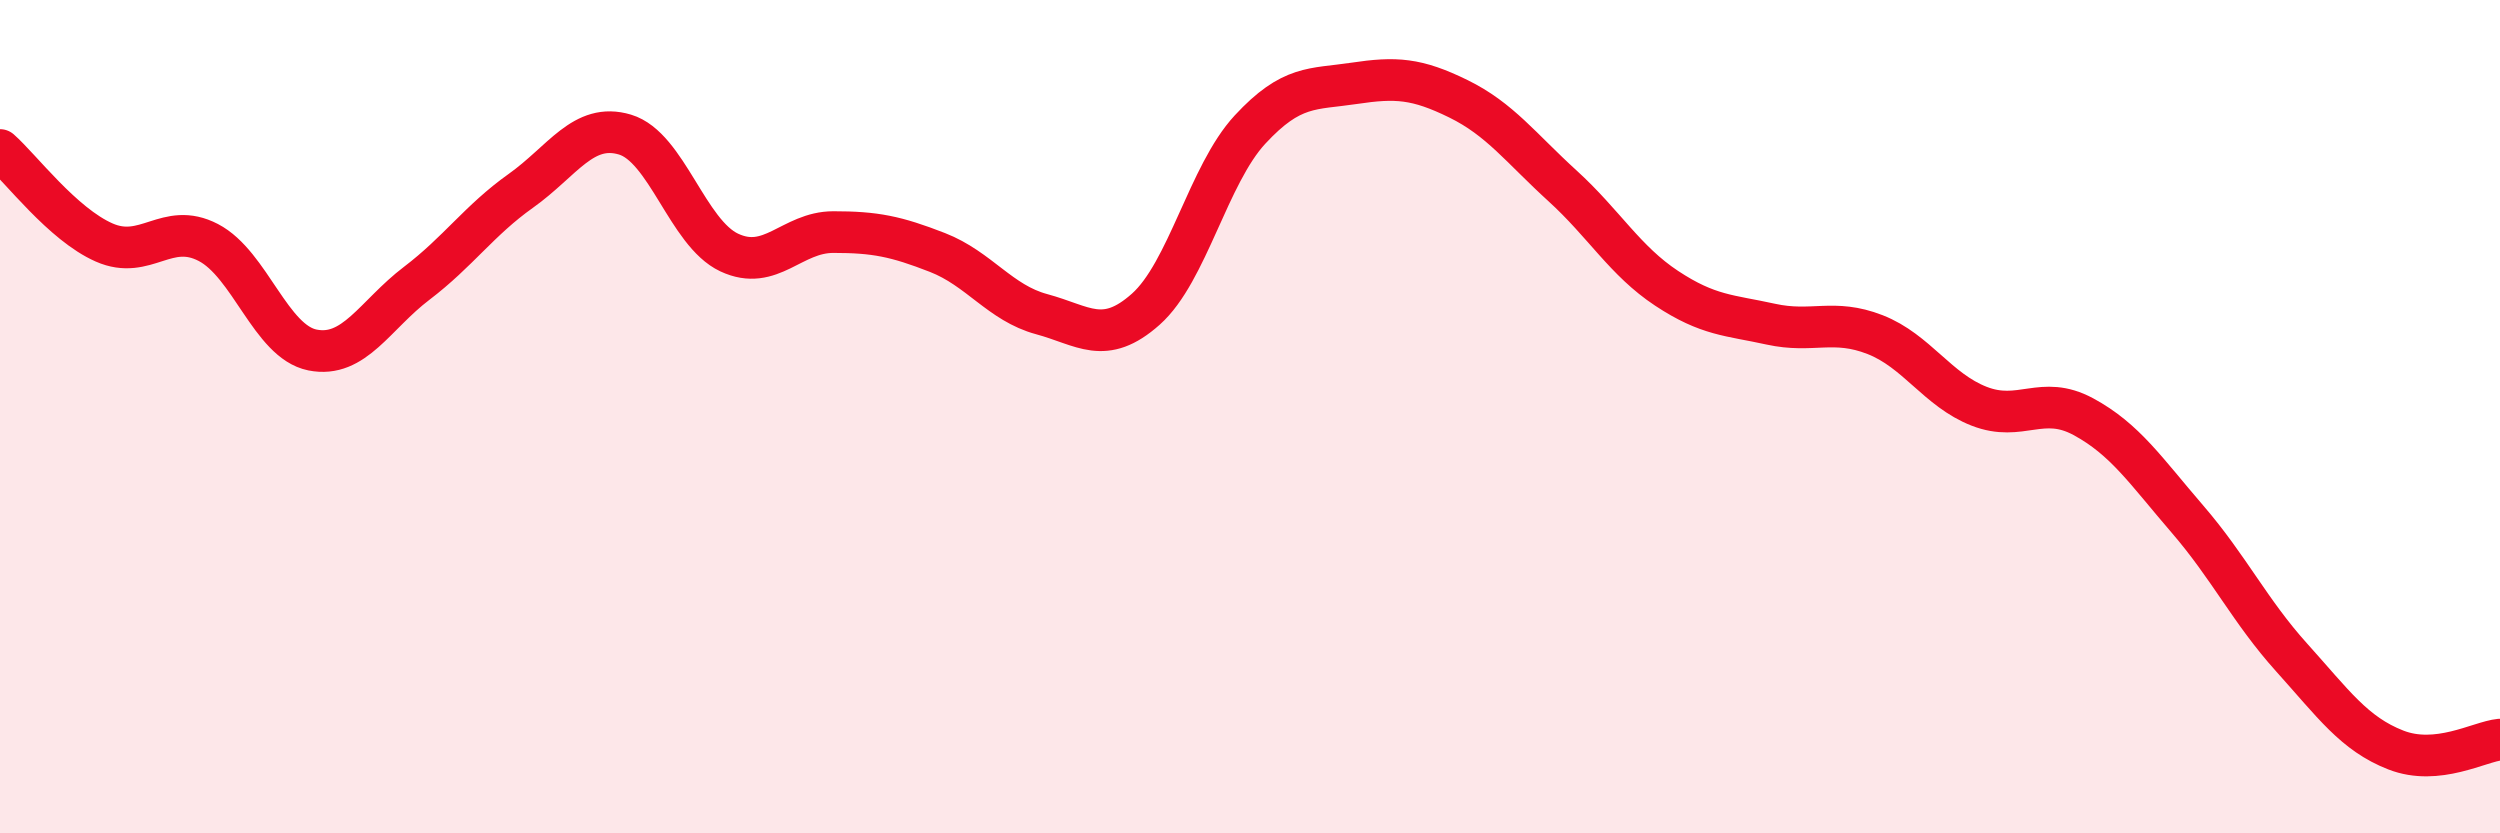 
    <svg width="60" height="20" viewBox="0 0 60 20" xmlns="http://www.w3.org/2000/svg">
      <path
        d="M 0,3.6 C 0.5,4.04 1.5,5.38 2.5,5.82 C 3.5,6.26 4,5.3 5,5.82 C 6,6.34 6.5,8.2 7.5,8.4 C 8.5,8.6 9,7.56 10,6.8 C 11,6.04 11.5,5.29 12.5,4.58 C 13.5,3.87 14,2.93 15,3.23 C 16,3.53 16.5,5.59 17.5,6.06 C 18.5,6.53 19,5.57 20,5.57 C 21,5.57 21.5,5.67 22.5,6.06 C 23.5,6.45 24,7.27 25,7.54 C 26,7.81 26.5,8.31 27.5,7.42 C 28.5,6.53 29,4.19 30,3.11 C 31,2.03 31.5,2.15 32.5,2 C 33.5,1.85 34,1.88 35,2.37 C 36,2.86 36.5,3.55 37.5,4.46 C 38.5,5.37 39,6.26 40,6.92 C 41,7.58 41.5,7.56 42.5,7.78 C 43.5,8 44,7.64 45,8.03 C 46,8.42 46.5,9.36 47.5,9.75 C 48.5,10.14 49,9.46 50,10 C 51,10.54 51.5,11.3 52.5,12.46 C 53.5,13.62 54,14.67 55,15.78 C 56,16.89 56.5,17.61 57.5,18 C 58.5,18.39 59.5,17.8 60,17.75L60 20L0 20Z"
        fill="#EB0A25"
        opacity="0.1"
        stroke-linecap="round"
        stroke-linejoin="round"
      />
      <path
        d="M 0,3.6 C 0.5,4.04 1.5,5.38 2.5,5.82 C 3.5,6.26 4,5.3 5,5.82 C 6,6.34 6.5,8.2 7.5,8.4 C 8.5,8.6 9,7.56 10,6.8 C 11,6.04 11.5,5.29 12.5,4.58 C 13.5,3.87 14,2.93 15,3.23 C 16,3.53 16.5,5.59 17.5,6.06 C 18.5,6.53 19,5.57 20,5.57 C 21,5.57 21.5,5.67 22.5,6.06 C 23.5,6.45 24,7.27 25,7.54 C 26,7.81 26.5,8.31 27.5,7.42 C 28.5,6.53 29,4.19 30,3.11 C 31,2.03 31.5,2.15 32.5,2 C 33.5,1.85 34,1.88 35,2.37 C 36,2.86 36.5,3.55 37.5,4.46 C 38.5,5.37 39,6.26 40,6.92 C 41,7.58 41.5,7.56 42.5,7.78 C 43.5,8 44,7.64 45,8.03 C 46,8.42 46.5,9.36 47.5,9.75 C 48.5,10.14 49,9.46 50,10 C 51,10.54 51.5,11.3 52.5,12.46 C 53.5,13.62 54,14.67 55,15.78 C 56,16.89 56.5,17.61 57.5,18 C 58.5,18.39 59.5,17.8 60,17.75"
        stroke="#EB0A25"
        stroke-width="1"
        fill="none"
        stroke-linecap="round"
        stroke-linejoin="round"
      />
    </svg>
  